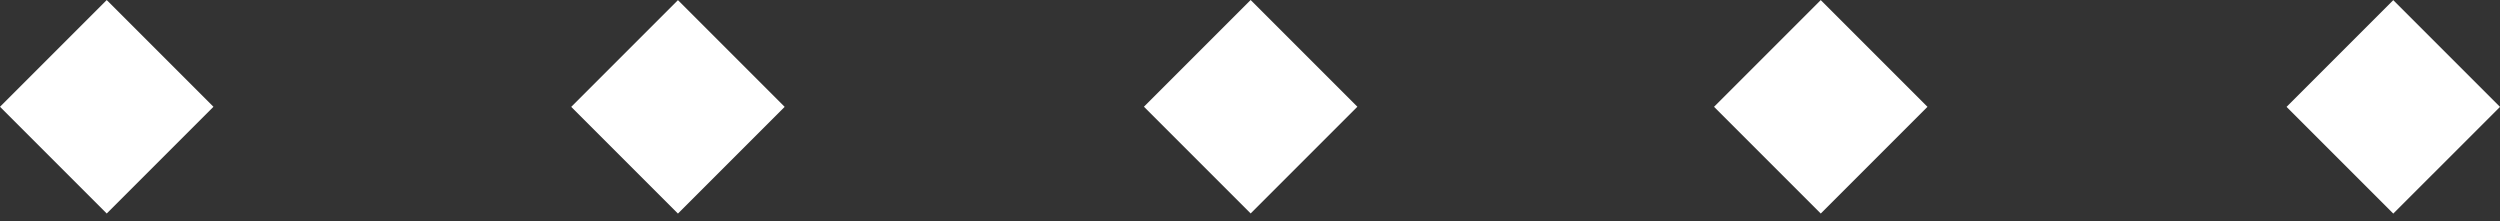 <?xml version="1.0" encoding="UTF-8"?>
<svg xmlns="http://www.w3.org/2000/svg" width="226" height="20" viewBox="0 0 226 20" fill="none">
  <rect x="0" y="0" width="226" height="20" fill="#333333" stroke="none"/>
  <path d="M9.648 0.005L0 9.653L9.648 19.301L19.296 9.653L9.648 0.005Z" fill="white"></path>
  <path d="M61.286 0.012L51.638 9.66L61.286 19.308L70.934 9.66L61.286 0.012Z" fill="white"></path>
  <path d="M113.059 -5.83423e-05L103.411 9.648L113.059 19.296L122.707 9.648L113.059 -5.83423e-05Z" fill="white"></path>
  <path d="M164.596 0.008L154.948 9.656L164.596 19.304L174.244 9.656L164.596 0.008Z" fill="white"></path>
  <path d="M216.352 0.013L206.704 9.661L216.352 19.309L226 9.661L216.352 0.013Z" fill="white"></path>
</svg>
